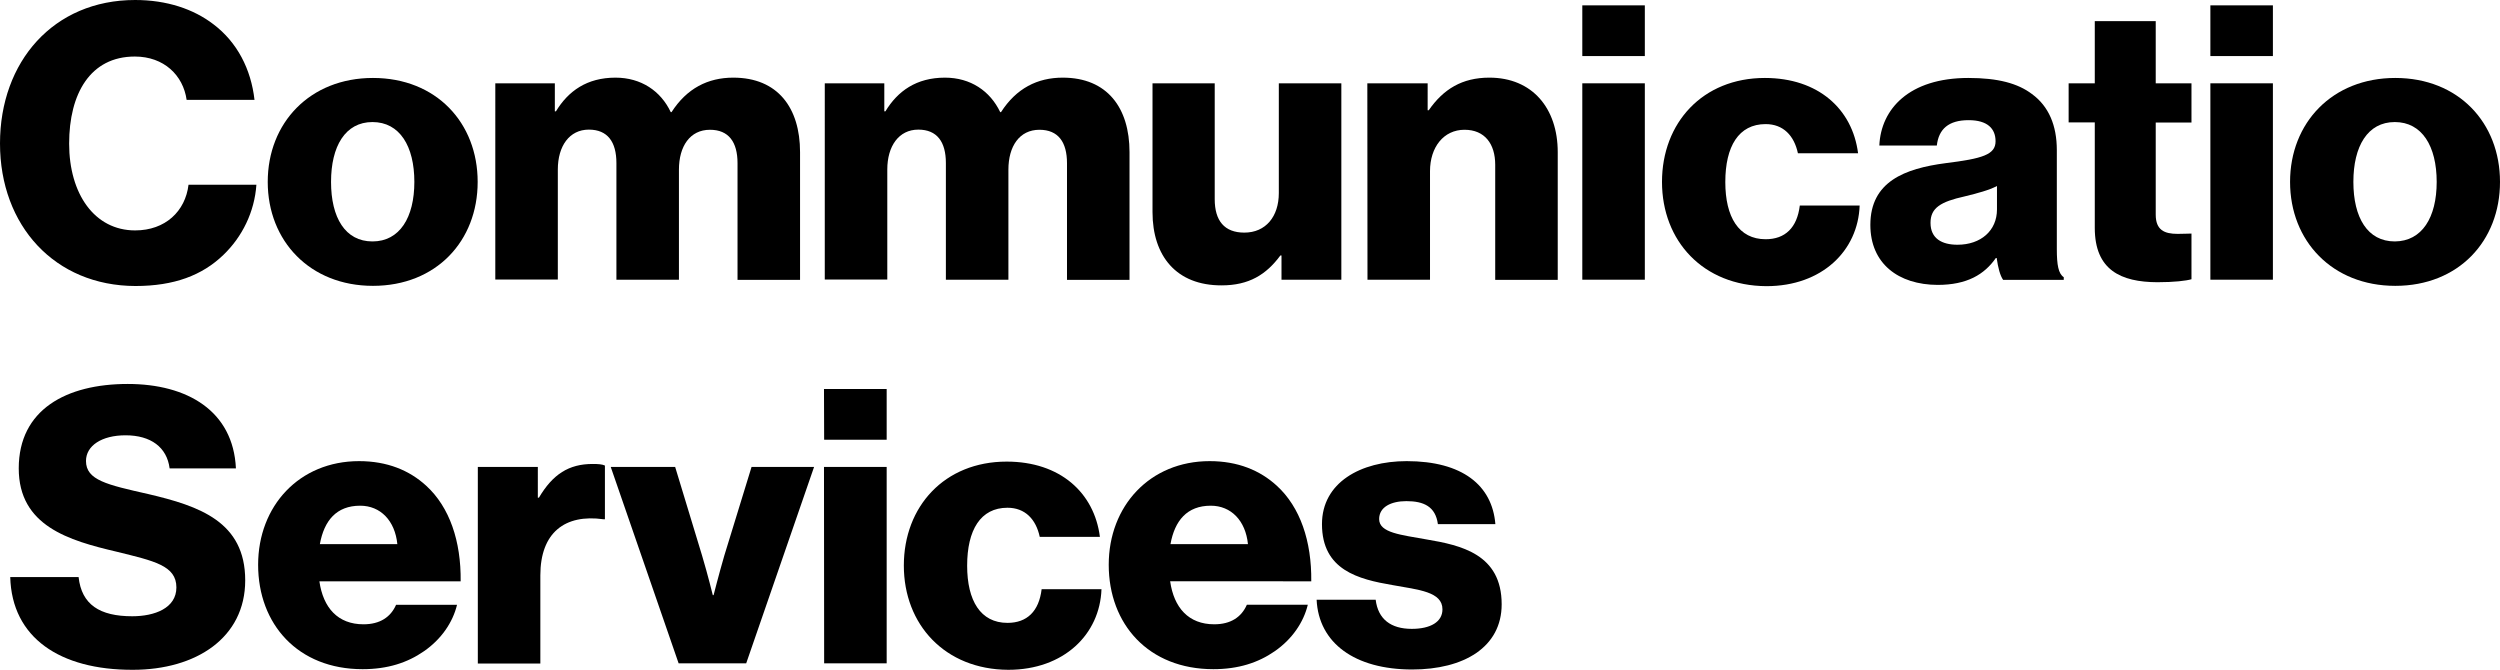 <?xml version="1.0" encoding="utf-8"?>
<!-- Generator: Adobe Illustrator 23.0.2, SVG Export Plug-In . SVG Version: 6.00 Build 0)  -->
<svg version="1.1" id="Communicatio_Services_Wordmark_Black_RGB"
	 xmlns="http://www.w3.org/2000/svg" xmlns:xlink="http://www.w3.org/1999/xlink" x="0px" y="0px" viewBox="0 0 1587.4 425.4"
	 style="enable-background:new 0 0 1587.4 425.4;" xml:space="preserve">
<path d="M0,91.1C0,39.2,33.9,0,85.8,0C106,0,123,5.8,135.5,15.4c15.1,11.4,23.9,28.5,26.1,48h-43.1c-2.2-15.6-14.4-27.5-32.9-27.5
	c-28.3,0-41.7,23.6-41.7,55.3c0,31.9,16.1,55.1,41.9,55.1c19.2,0,31.9-12.2,33.9-29h43.1c-1.2,17.3-9,33.1-21,44.6
	c-13.4,12.9-31.2,19.7-55.8,19.7C34.8,181.5,0,143.3,0,91.1z"/>
<path d="M170,115.5c0-37.5,26.8-66,66.8-66c40.2,0,66.5,28.5,66.5,66s-26.3,66-66.5,66C196.8,181.5,170,153,170,115.5z M263.1,115.5
	c0-22.7-9.3-38-26.6-38s-26.3,15.4-26.3,38c0,22.7,9,37.8,26.3,37.8S263.1,138.1,263.1,115.5z"/>
<path d="M314.3,52.9h38v17.8h0.7c7.8-12.9,19.7-21.4,37.8-21.4c16.3,0,28.8,8.5,35.1,21.9h0.5c9.7-15.1,23.1-21.9,39.2-21.9
	c28.3,0,42.4,19.2,42.4,47.3v81.1h-39.7v-74.1c0-13.4-5.6-21.2-17.5-21.2c-12.7,0-19.7,10.5-19.7,25.3v69.9h-39.7v-74.1
	c0-13.4-5.6-21.2-17.5-21.2c-12.4,0-19.7,10.5-19.7,25.3v69.9h-39.7V52.9H314.3z"/>
<path d="M523.5,52.9h38v17.8h0.7c7.8-12.9,19.7-21.4,37.8-21.4c16.3,0,28.7,8.5,35.1,21.9h0.5c9.7-15.1,23.1-21.9,39.2-21.9
	c28.3,0,42.4,19.2,42.4,47.3v81.1h-39.7v-74.1c0-13.4-5.6-21.2-17.5-21.2c-12.7,0-19.7,10.5-19.7,25.3v69.9h-39.7v-74.1
	c0-13.4-5.6-21.2-17.5-21.2c-12.4,0-19.7,10.5-19.7,25.3v69.9h-39.7V52.9H523.5z"/>
<path d="M731.8,134.7V52.9h39.5v73.6c0,13.6,6.1,21.2,18.8,21.2c13.6,0,21.9-10.2,21.9-25.1V52.9h39.7v124.7h-38v-15.4H813
	c-9,12.2-20,19-37.3,19C746.9,181.3,731.8,162.5,731.8,134.7z"/>
<path d="M868.2,52.9h38.3V70h0.7c9.3-13.4,21.2-20.7,38.5-20.7c27.3,0,43.4,19.5,43.4,47.3v81.1h-39.7v-73.1
	c0-13.2-6.6-22.2-19.5-22.2c-13.2,0-21.9,11-21.9,26.3v68.9h-39.7L868.2,52.9L868.2,52.9z"/>
<path d="M1004.7,3.4h39.7v32.2h-39.7V3.4z M1004.7,52.9h39.7v124.7h-39.7V52.9z"/>
<path d="M1055.3,115.5c0-37.5,25.8-66,65.3-66c33.9,0,55.6,19.7,59.2,47.8h-38.2c-2.4-11.2-9.3-18.5-20.5-18.5
	c-17.1,0-25.6,14.1-25.6,36.8c0,22.2,8.5,36.3,25.6,36.3c12.4,0,20-7.3,21.7-21.4h38c-1,28.7-23.9,51.2-59.2,51.2
	C1081.4,181.5,1055.3,153,1055.3,115.5z"/>
<path d="M1187.6,142.8c0-27.5,21.9-35.8,47.8-39.2c23.4-2.9,31.7-5.4,31.7-13.9c0-8-5.1-13.4-17.1-13.4c-12.7,0-19,5.6-20.2,16.1
	h-36.5c1-23.1,18.8-42.9,56.5-42.9c18.8,0,31.4,3.4,40.4,10.2c10.7,7.8,15.8,20,15.8,35.6v62.9c0,10,1,15.6,4.4,17.8v1.7h-38.5
	c-1.9-2.7-3.2-7.6-4.1-13.9h-0.5c-7.3,10.5-18.3,17.1-37,17.1C1205.4,180.8,1187.6,167.4,1187.6,142.8z M1268,133v-14.9
	c-5.1,2.7-12.4,4.6-20.5,6.6c-15.3,3.4-21.7,7.3-21.7,16.8c0,10,7.3,13.9,17.1,13.9C1257.8,155.4,1268,146.4,1268,133z"/>
<path d="M1330.1,144.7v-67h-16.6V52.9h16.6V13.4h38.7v39.5h22.7v24.9h-22.7v58.5c0,9.7,5.4,12.2,13.9,12.2c3.4,0,7.3-0.2,8.8-0.2v29
	c-3.4,1-11,1.9-21.7,1.9C1346.7,179.1,1330.1,171.5,1330.1,144.7z"/>
<path d="M1403.5,3.4h39.7v32.2h-39.7V3.4z M1403.5,52.9h39.7v124.7h-39.7V52.9z"/>
<path d="M1454.1,115.5c0-37.5,26.8-66,66.8-66c40.2,0,66.5,28.5,66.5,66s-26.3,66-66.5,66C1480.9,181.5,1454.1,153,1454.1,115.5z
	 M1547.2,115.5c0-22.7-9.3-38-26.6-38c-17.3,0-26.3,15.4-26.3,38c0,22.7,9,37.8,26.3,37.8C1537.9,153.2,1547.2,138.1,1547.2,115.5z"
	/>
<path d="M6.5,366.4h43.4c1.9,17.5,13.4,24.9,34.1,24.9c14.1,0,28-5.1,28-18.3c0-13.9-14.1-16.8-38-22.7
	c-30.2-7.1-62.1-16.3-62.1-52.9c0-37.3,30.2-53.6,69.2-53.6c37.8,0,67,17.1,68.7,53.6h-42.1c-1.7-13.4-11.9-21-28-21
	c-15.1,0-25.1,6.6-25.1,16.3c0,12.2,13.4,15.1,39.5,21c32.4,7.6,61.6,17.5,61.6,54.8c0,36.5-31.2,56.8-71.4,56.8
	C38,425.4,7.5,404.9,6.5,366.4z"/>
<path d="M163.9,358.6c0-37.3,26.1-65.8,64.1-65.8c17.8,0,31.9,5.8,42.6,15.6c14.9,13.6,22.2,35.3,21.9,60.7h-89.7
	c2.4,16.8,11.7,27.3,28,27.3c10.5,0,17.3-4.6,20.7-12.4h38.7c-2.7,11.2-10,21.9-21,29.5c-10.5,7.3-23.1,11.4-39,11.4
	C189.2,424.9,163.9,396.4,163.9,358.6z M252.3,345.5c-1.5-14.9-10.7-24.4-23.6-24.4c-15.1,0-22.9,9.5-25.6,24.4H252.3z"/>
<path d="M303.5,296.5h38V316h0.7c8.8-14.9,19-21.4,34.1-21.4c3.7,0,6.1,0.2,7.8,1v34.1h-1c-24.4-3.4-40,8.5-40,35.6v56h-39.7V296.5
	H303.5z"/>
<path d="M387.8,296.5h40.9l17.1,56.3c3.7,12.4,6.8,25.1,6.8,25.1h0.5c0,0,3.2-12.7,6.8-25.1l17.3-56.3h39.7l-43.1,124.7h-42.9
	L387.8,296.5z"/>
<path d="M523.2,247H563v32.2h-39.7L523.2,247L523.2,247z M523.2,296.5H563v124.7h-39.7L523.2,296.5L523.2,296.5z"/>
<path d="M573.9,359.1c0-37.5,25.8-66,65.3-66c33.9,0,55.6,19.7,59.2,47.8h-38.2c-2.4-11.2-9.3-18.5-20.5-18.5
	c-17.1,0-25.6,14.1-25.6,36.8c0,22.2,8.5,36.3,25.6,36.3c12.4,0,20-7.3,21.7-21.4h38c-1,28.7-23.9,51.2-59.2,51.2
	C600,425.1,573.9,396.6,573.9,359.1z"/>
<path d="M704,358.6c0-37.3,26.1-65.8,64.1-65.8c17.8,0,31.9,5.8,42.6,15.6c14.9,13.6,22.2,35.3,21.9,60.7H743
	c2.4,16.8,11.7,27.3,28,27.3c10.5,0,17.3-4.6,20.7-12.4h38.7c-2.7,11.2-10,21.9-21,29.5c-10.5,7.3-23.1,11.4-39,11.4
	C729.3,424.9,704,396.4,704,358.6z M792.4,345.5c-1.5-14.9-10.7-24.4-23.6-24.4c-15.1,0-22.9,9.5-25.6,24.4H792.4z"/>
<path d="M836,380.8h37.5c1.5,12.4,9.7,18.5,22.9,18.5c11.9,0,19.5-4.4,19.5-12.4c0-11.2-15.1-12.4-31.7-15.4
	c-21.7-3.7-44.8-9.5-44.8-38.7c0-26.3,24.4-40,53.8-40c35.3,0,54.3,15.3,56.3,40H913c-1.5-11.2-9-14.6-20-14.6
	c-9.7,0-17.3,3.7-17.3,11.4c0,8.8,14.1,10,30,12.9c21.9,3.7,47.8,9.3,47.8,41.2c0,27.3-24.1,41.4-56.8,41.4
	C860.2,425.1,837.3,408.3,836,380.8z"/>
</svg>
